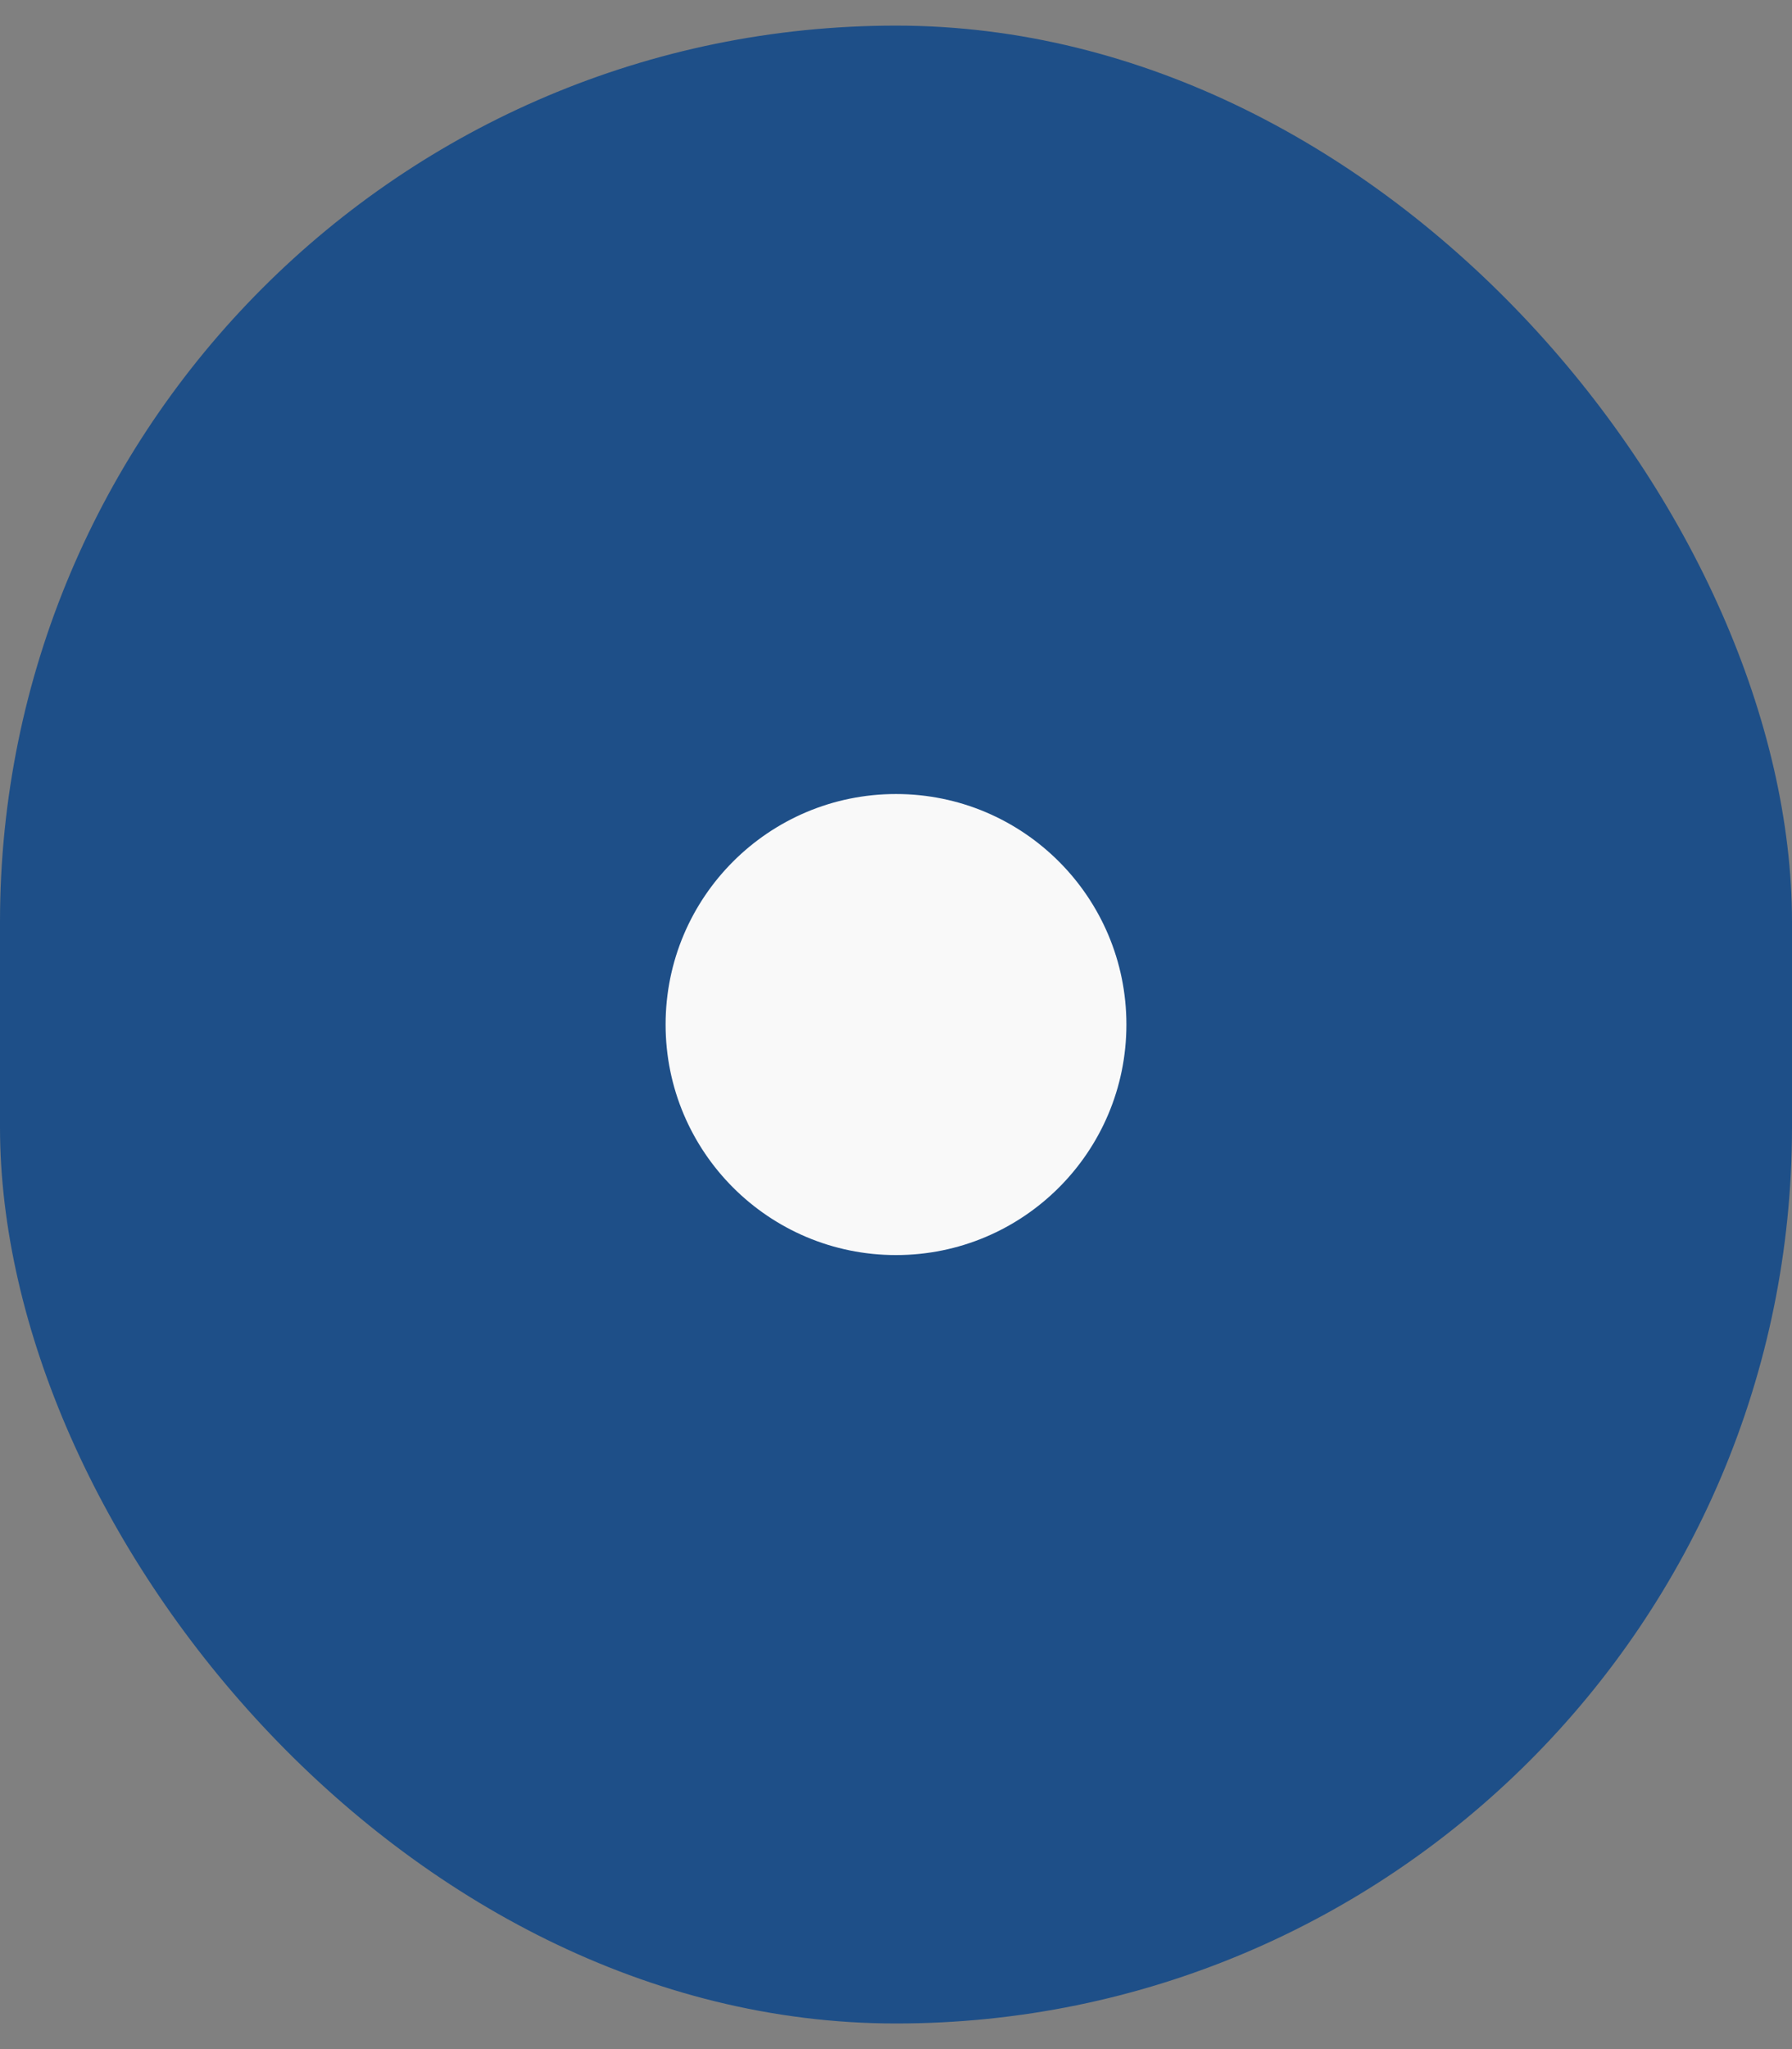 <svg xmlns="http://www.w3.org/2000/svg" width="35" height="40" fill="none" viewBox="0 0 35 40"><rect x="0" y="0" width="35" height="40" fill="#808080" stroke="none"/><rect width="35" height="39" y=".5" fill="#054289" fill-opacity=".8" rx="17.5"/><circle cx="17.5" cy="20" r="4.5" fill="#F9F9F9"/></svg>
